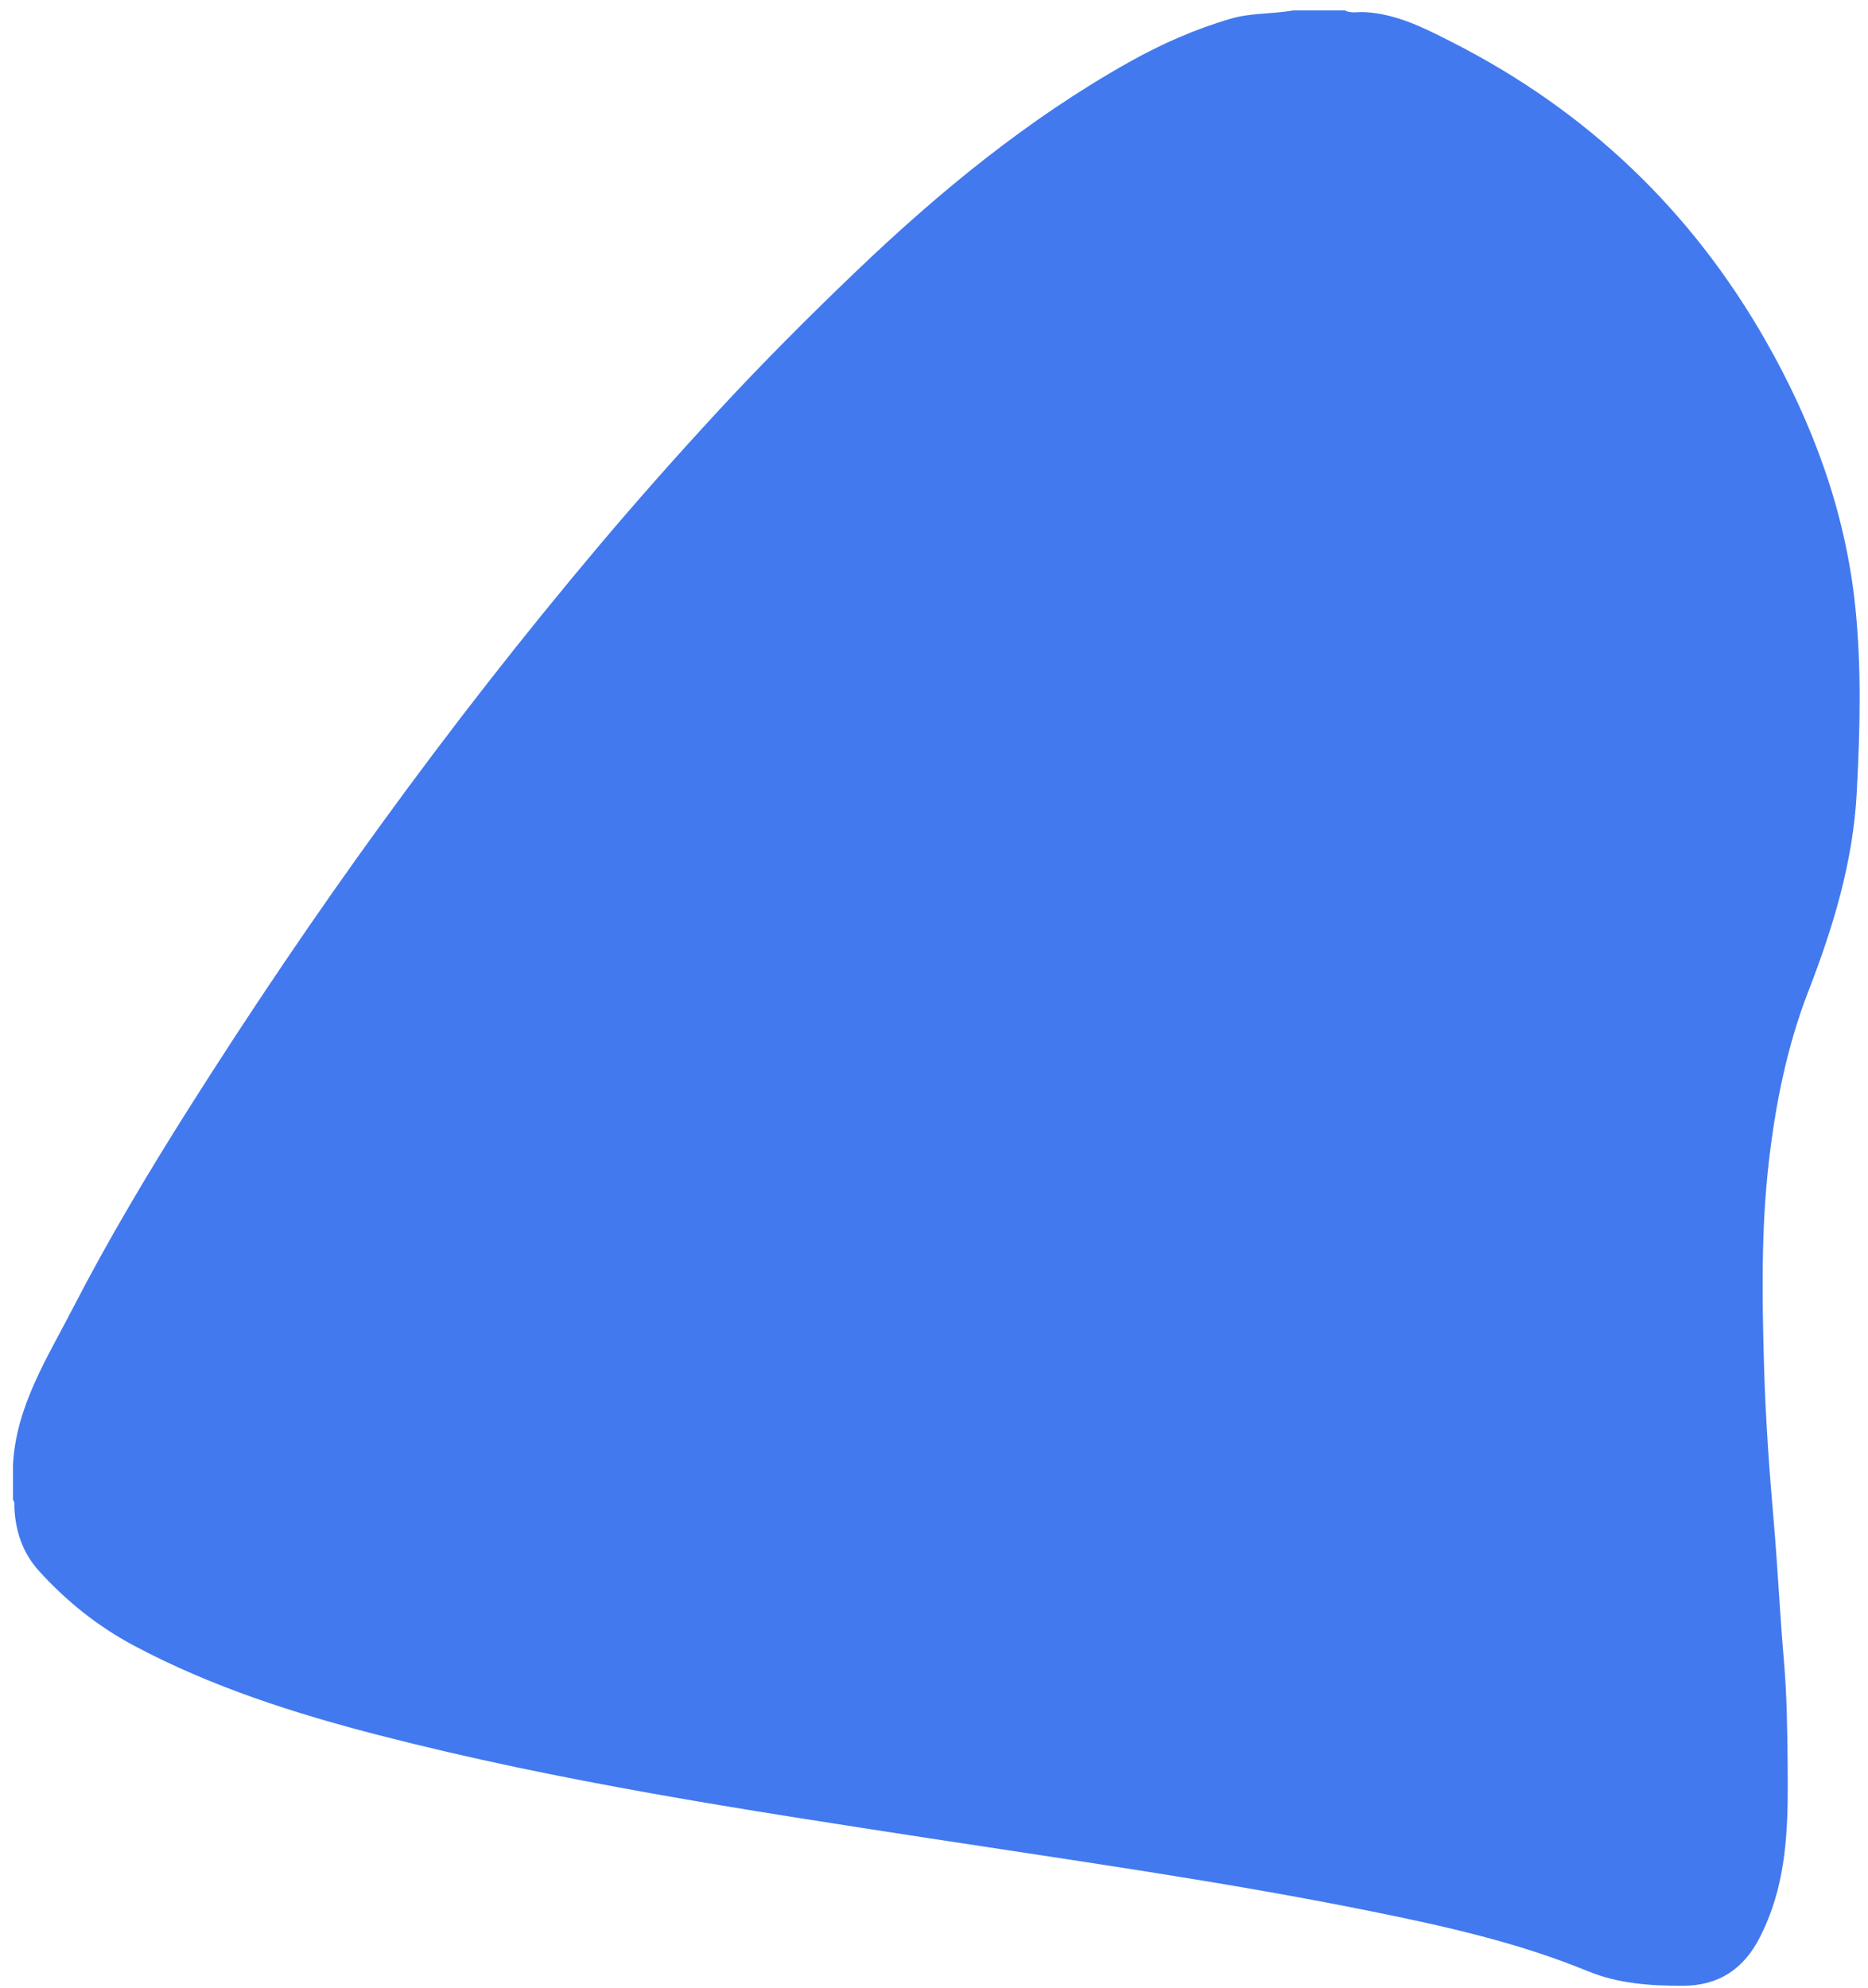 <?xml version="1.0" encoding="utf-8"?>
<!DOCTYPE svg PUBLIC "-//W3C//DTD SVG 1.1//EN" "http://www.w3.org/Graphics/SVG/1.1/DTD/svg11.dtd">
	

<svg xmlns="http://www.w3.org/2000/svg" xmlns:xlink="http://www.w3.org/1999/xlink" version="1.1" id="Layer_1" x="0px" y="0px" width="594.5px" height="632.5px" viewBox="0 0 594.5 632.5" enable-background="new 0 0 594.5 632.5" xml:space="preserve">
	<g>
		<path fill="#4279EE" d="M4.121,477.198c0-3.638,0-7.277,0-10.915c0.905-18.667,10.805-34.009,18.972-49.844   c11.316-21.939,23.958-43.163,37.169-64.034c19.612-30.983,40.113-61.357,61.689-91.01c21.751-29.893,44.477-59.025,68.298-87.289   c12.387-14.698,25.142-29.075,38.193-43.206c14.197-15.373,28.978-30.165,44.07-44.604c26.426-25.283,54.621-48.423,86.667-66.436   c10.327-5.805,21.138-10.593,32.529-13.916c6.47-1.887,13.302-1.451,19.897-2.629c5.457,0,10.915,0,16.372,0   c2,1.026,4.172,0.433,6.242,0.539c10.292,0.528,19.21,5.136,28.045,9.629c42.779,21.753,76.158,53.555,99.855,95.258   c14.812,26.067,25.12,53.914,28.288,83.865c2.089,19.747,1.559,39.637,0.515,59.509c-1.161,22.105-7.483,42.847-15.378,63.22   c-6.793,17.529-10.445,35.709-12.595,54.303c-2.481,21.452-2.15,42.989-1.551,64.47c0.468,16.768,1.671,33.546,3.124,50.291   c1.269,14.621,1.94,29.308,3.209,43.926c0.958,11.042,1.096,22.123,1.197,33.116c0.14,15.355,0.189,30.953-4.963,45.855   c-1.093,3.162-2.397,6.214-3.918,9.19c-5.103,9.99-13.038,15.338-24.449,15.358c-10.374,0.018-20.556-0.658-30.349-4.682   c-22.263-9.147-45.656-14.333-69.141-19.075c-46.51-9.392-93.489-15.964-140.363-23.179   c-58.714-9.038-117.466-17.923-175.086-32.783c-26.907-6.939-53.286-15.352-77.971-28.486c-11.54-6.14-21.481-14.111-30.225-23.729   c-5.202-5.721-7.491-12.523-7.887-20.099C4.528,478.923,4.777,477.981,4.121,477.198z"/>
		<path display="none" fill="#FEFEFE" d="M411.605,3.316c-8.461,2.118-17.079,3.585-25.306,6.654   c-26.86,10.021-50.278,25.807-72.551,43.425c-40.087,31.71-75.414,68.329-108.696,106.939   C140.824,234.846,83.54,314.338,34.709,399.814c-9.007,15.766-17.239,31.938-24.597,48.554c-2.57,5.804-4.371,11.818-5.991,17.915   c0-152.878,0.016-305.756-0.099-458.634C4.019,3.993,4.708,3.209,8.425,3.213C142.818,3.336,277.211,3.316,411.605,3.316z"/>
		<path display="none" fill="#FEFEFE" d="M4.121,477.198c4.617,21.372,20.126,33.37,37.739,43.316   c23.773,13.424,49.648,21.451,75.853,28.422c43.634,11.606,88.066,19.287,132.583,26.521   c60.052,9.758,120.435,17.486,180.181,29.118c26.596,5.178,52.987,11.152,78.238,21.349c7.174,2.897,14.684,4.778,22.502,4.979   c13.256,0.342,22.584-5.621,28.083-17.631c4.749-10.371,6.253-21.469,6.891-32.681c1.614-28.382-1.065-56.622-3.17-84.873   c-2.939-39.445-6.075-78.894-3.067-118.477c1.681-22.121,5.87-43.691,14.09-64.486c47.5-120.165-9.813-255.213-129.087-304.686   c-5.494-2.279-11.306-3.224-16.98-4.754c53.664,0,107.328,0.034,160.992-0.088c3.115-0.007,3.726,0.613,3.724,3.726   c-0.095,207.38-0.095,414.76,0,622.14c0.001,3.114-0.61,3.726-3.724,3.724c-193.737-0.096-387.473-0.095-581.21,0   c-3.114,0.002-3.735-0.609-3.727-3.724C4.157,578.463,4.121,527.83,4.121,477.198z"/>
	</g>
</svg>


